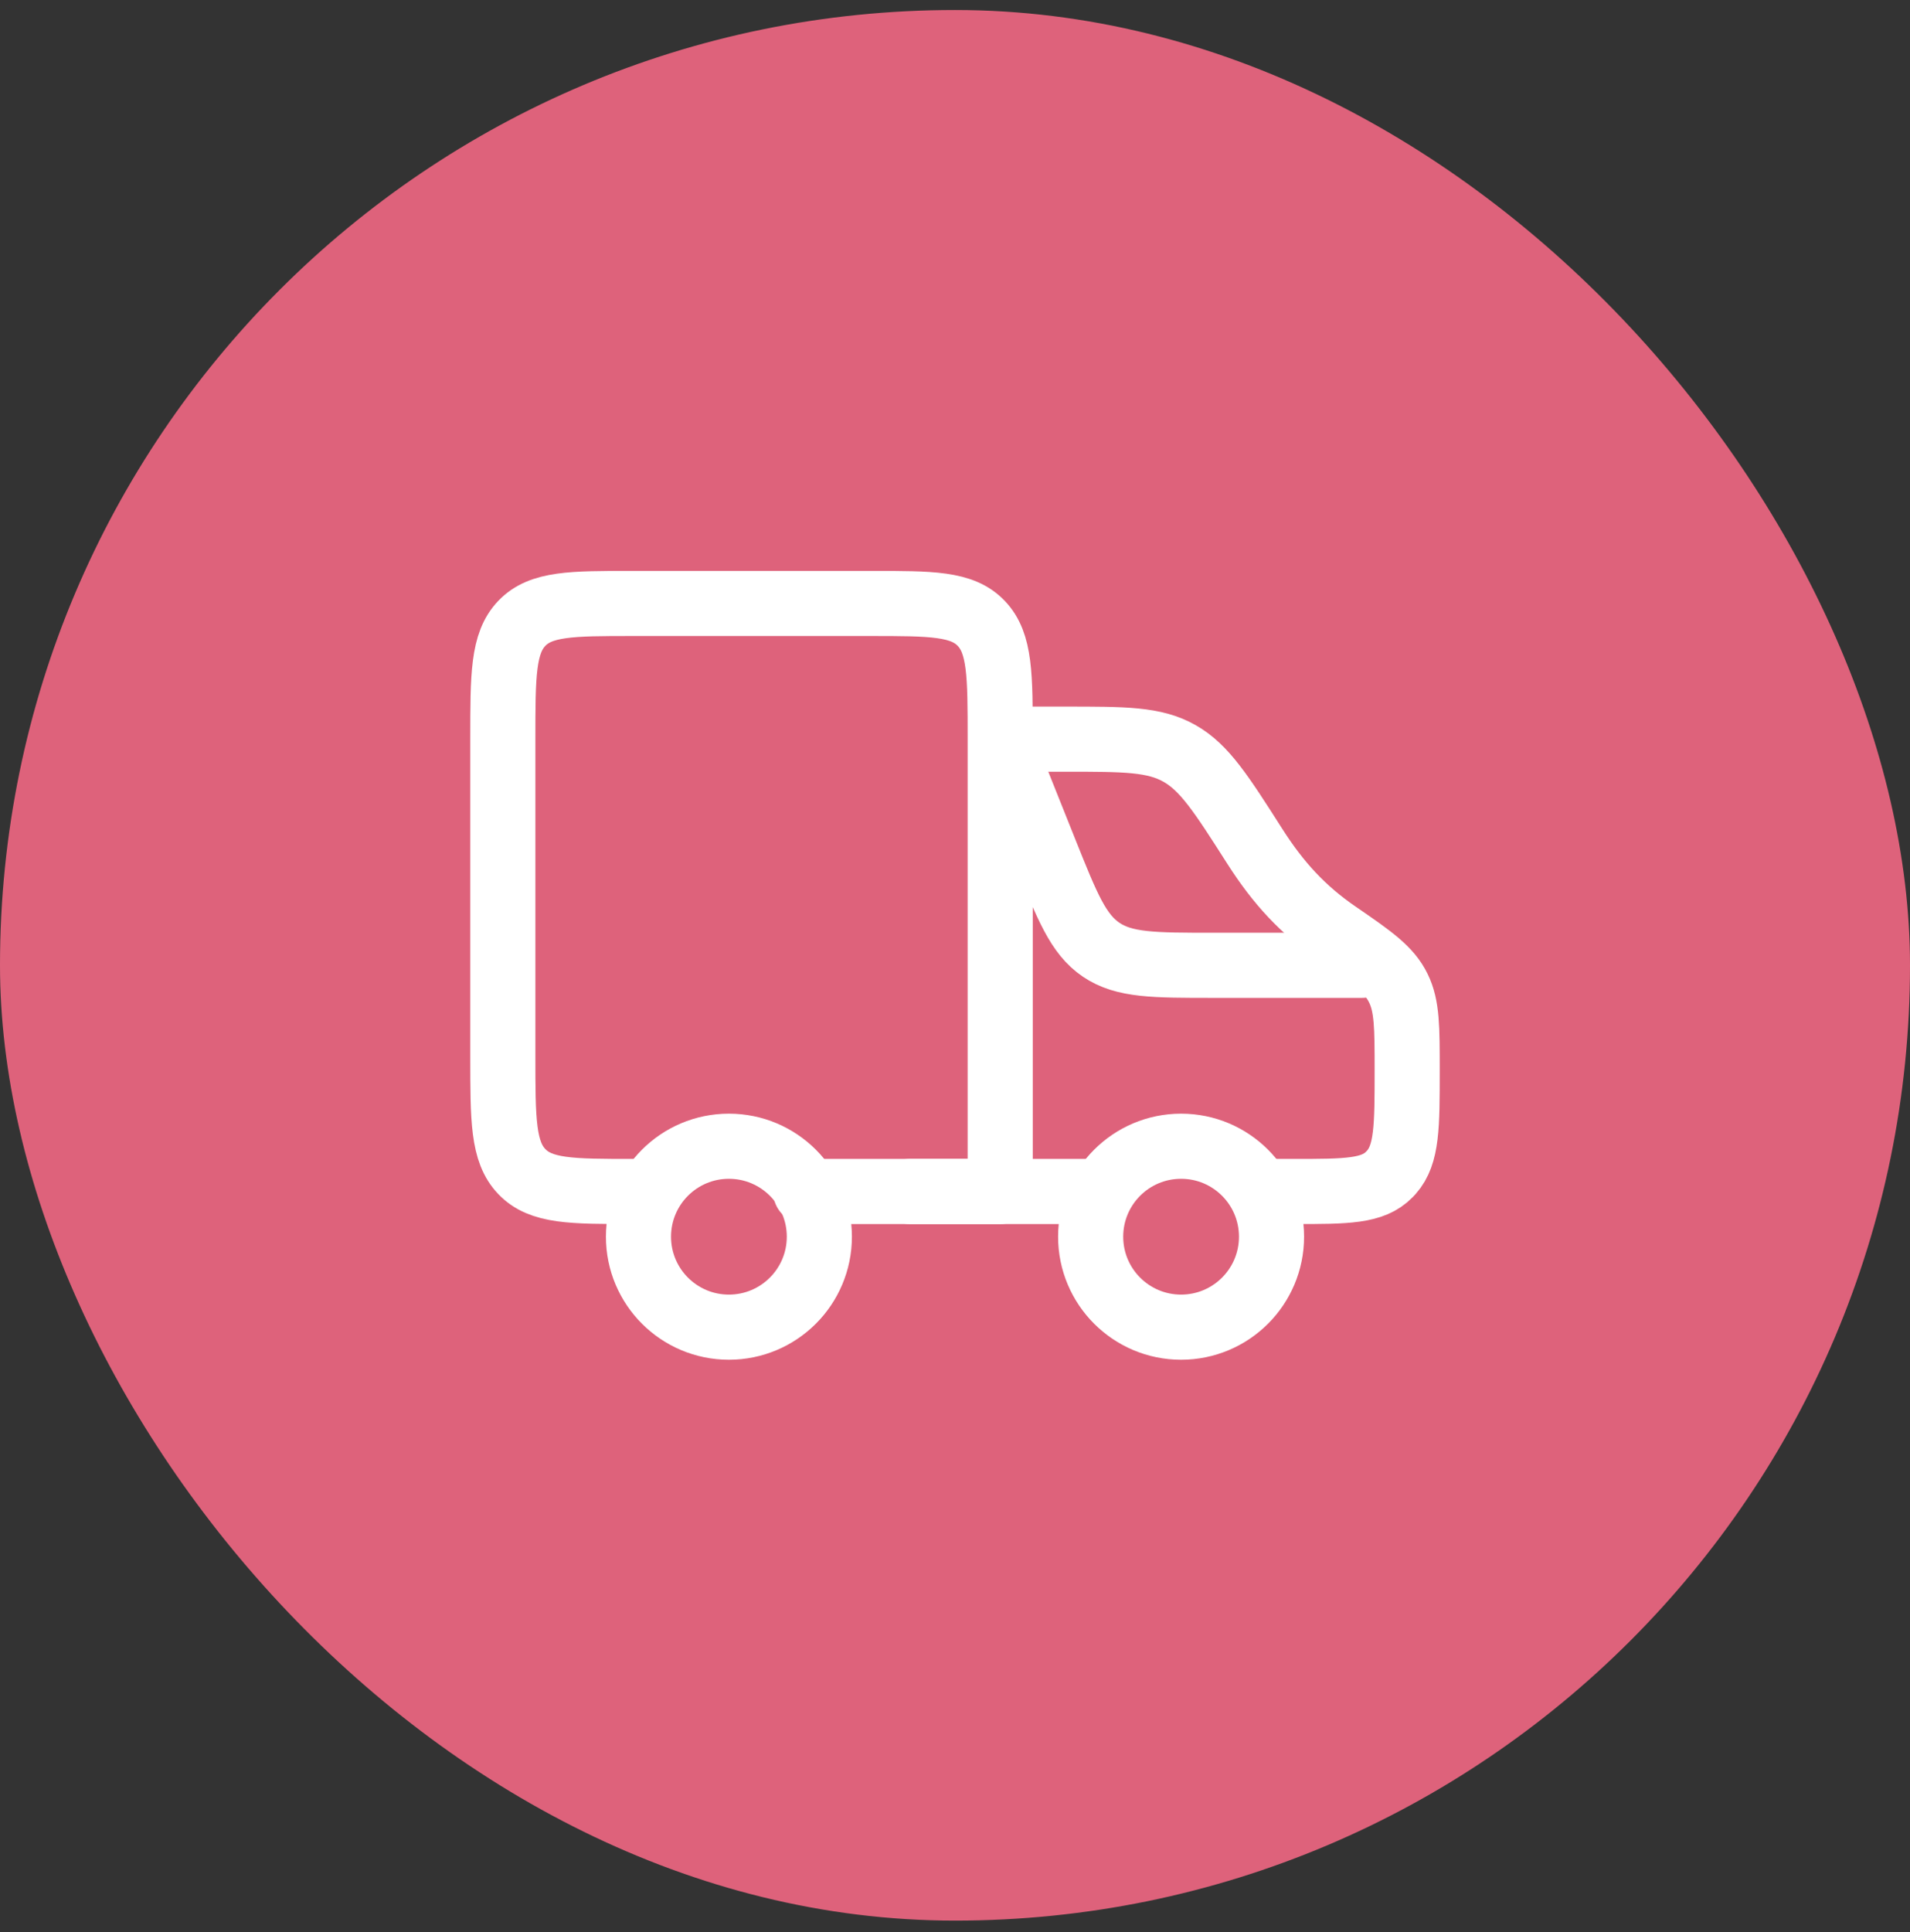 <svg width="88" height="89" viewBox="0 0 88 89" fill="none" xmlns="http://www.w3.org/2000/svg">
<rect x="0" y="0" width="88" height="89" fill="#333333" stroke="none"/>
<rect y="0.461" width="88" height="88" rx="44" fill="#DE627B"/>
<path d="M54.417 61.128C56.718 61.128 58.583 59.262 58.583 56.961C58.583 54.66 56.718 52.794 54.417 52.794C52.115 52.794 50.25 54.66 50.25 56.961C50.25 59.262 52.115 61.128 54.417 61.128Z" stroke="white" stroke-width="3" stroke-linecap="round" stroke-linejoin="round"/>
<path d="M33.583 61.128C35.885 61.128 37.75 59.262 37.75 56.961C37.75 54.66 35.885 52.794 33.583 52.794C31.282 52.794 29.417 54.66 29.417 56.961C29.417 59.262 31.282 61.128 33.583 61.128Z" stroke="white" stroke-width="3" stroke-linecap="round" stroke-linejoin="round"/>
<path d="M41.917 54.878H50.25M47.125 34.044H49.09C51.819 34.044 53.185 34.044 54.342 34.701C55.5 35.355 56.271 36.565 57.815 38.984C58.898 40.68 60.031 41.913 61.629 43.007C63.237 44.111 64.004 44.651 64.427 45.515C64.833 46.344 64.833 47.326 64.833 49.288C64.833 51.878 64.833 53.172 64.106 53.994L64.01 54.096C63.246 54.878 62.04 54.878 59.631 54.878H58.583" stroke="white" stroke-width="3" stroke-linecap="round" stroke-linejoin="round"/>
<path d="M46.083 34.044L48.154 39.224C49.169 41.759 49.675 43.028 50.735 43.744C51.794 44.461 53.158 44.461 55.892 44.461H62.75M46.083 34.044C46.083 31.096 46.083 29.624 45.208 28.711C44.333 27.794 42.923 27.794 40.104 27.794H29.146C26.327 27.794 24.917 27.797 24.042 28.711C23.167 29.626 23.167 31.099 23.167 34.044V48.628C23.167 51.576 23.167 53.049 24.042 53.961C24.917 54.878 26.327 54.878 29.146 54.878M46.083 34.044V54.878H37.117" stroke="white" stroke-width="3" stroke-linecap="round" stroke-linejoin="round"/>
</svg>
